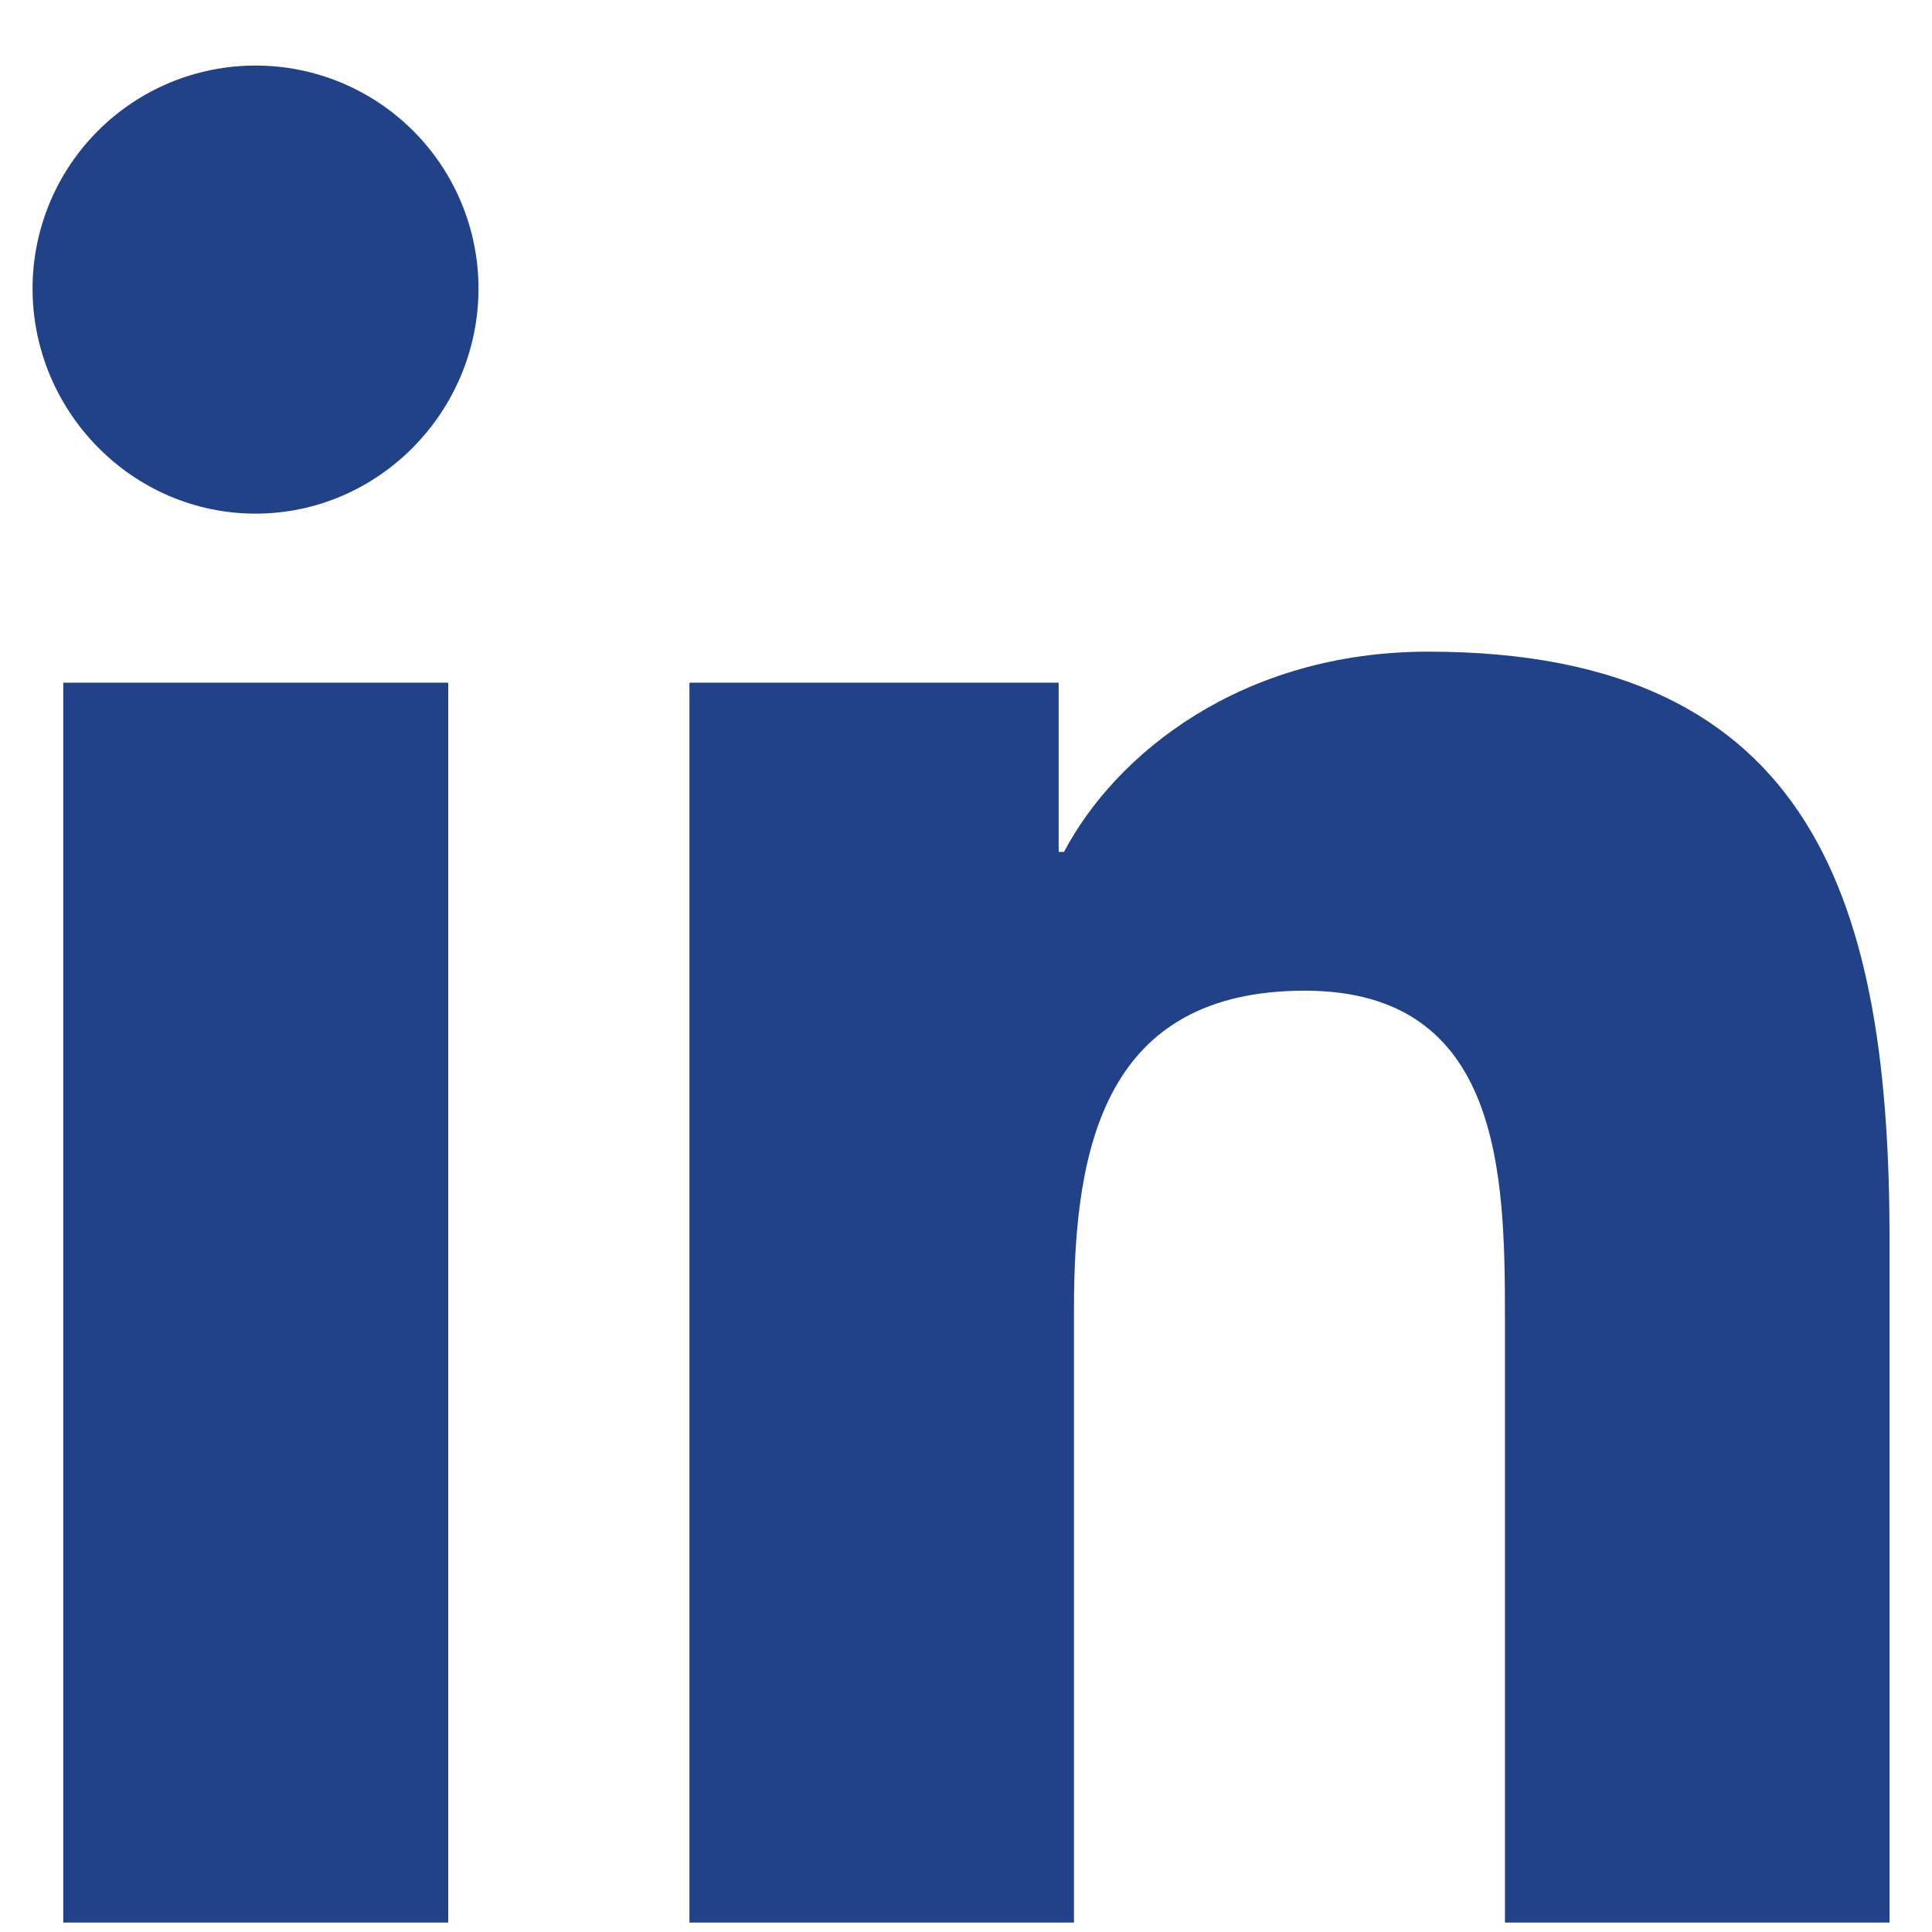 <svg width="27" height="27" viewBox="0 0 27 27" fill="none" xmlns="http://www.w3.org/2000/svg">
<path d="M6.264 26.868H0.884V9.541H6.264V26.868ZM3.571 7.178C1.851 7.178 0.455 5.753 0.455 4.032C0.455 3.206 0.784 2.413 1.368 1.829C1.952 1.244 2.745 0.916 3.571 0.916C4.398 0.916 5.19 1.244 5.775 1.829C6.359 2.413 6.687 3.206 6.687 4.032C6.687 5.753 5.291 7.178 3.571 7.178ZM26.401 26.868H21.032V18.433C21.032 16.423 20.992 13.845 18.235 13.845C15.438 13.845 15.009 16.029 15.009 18.288V26.868H9.635V9.541H14.795V11.905H14.87C15.588 10.543 17.343 9.107 19.961 9.107C25.406 9.107 26.407 12.692 26.407 17.35V26.868H26.401Z" fill="#214289"/>
</svg>
